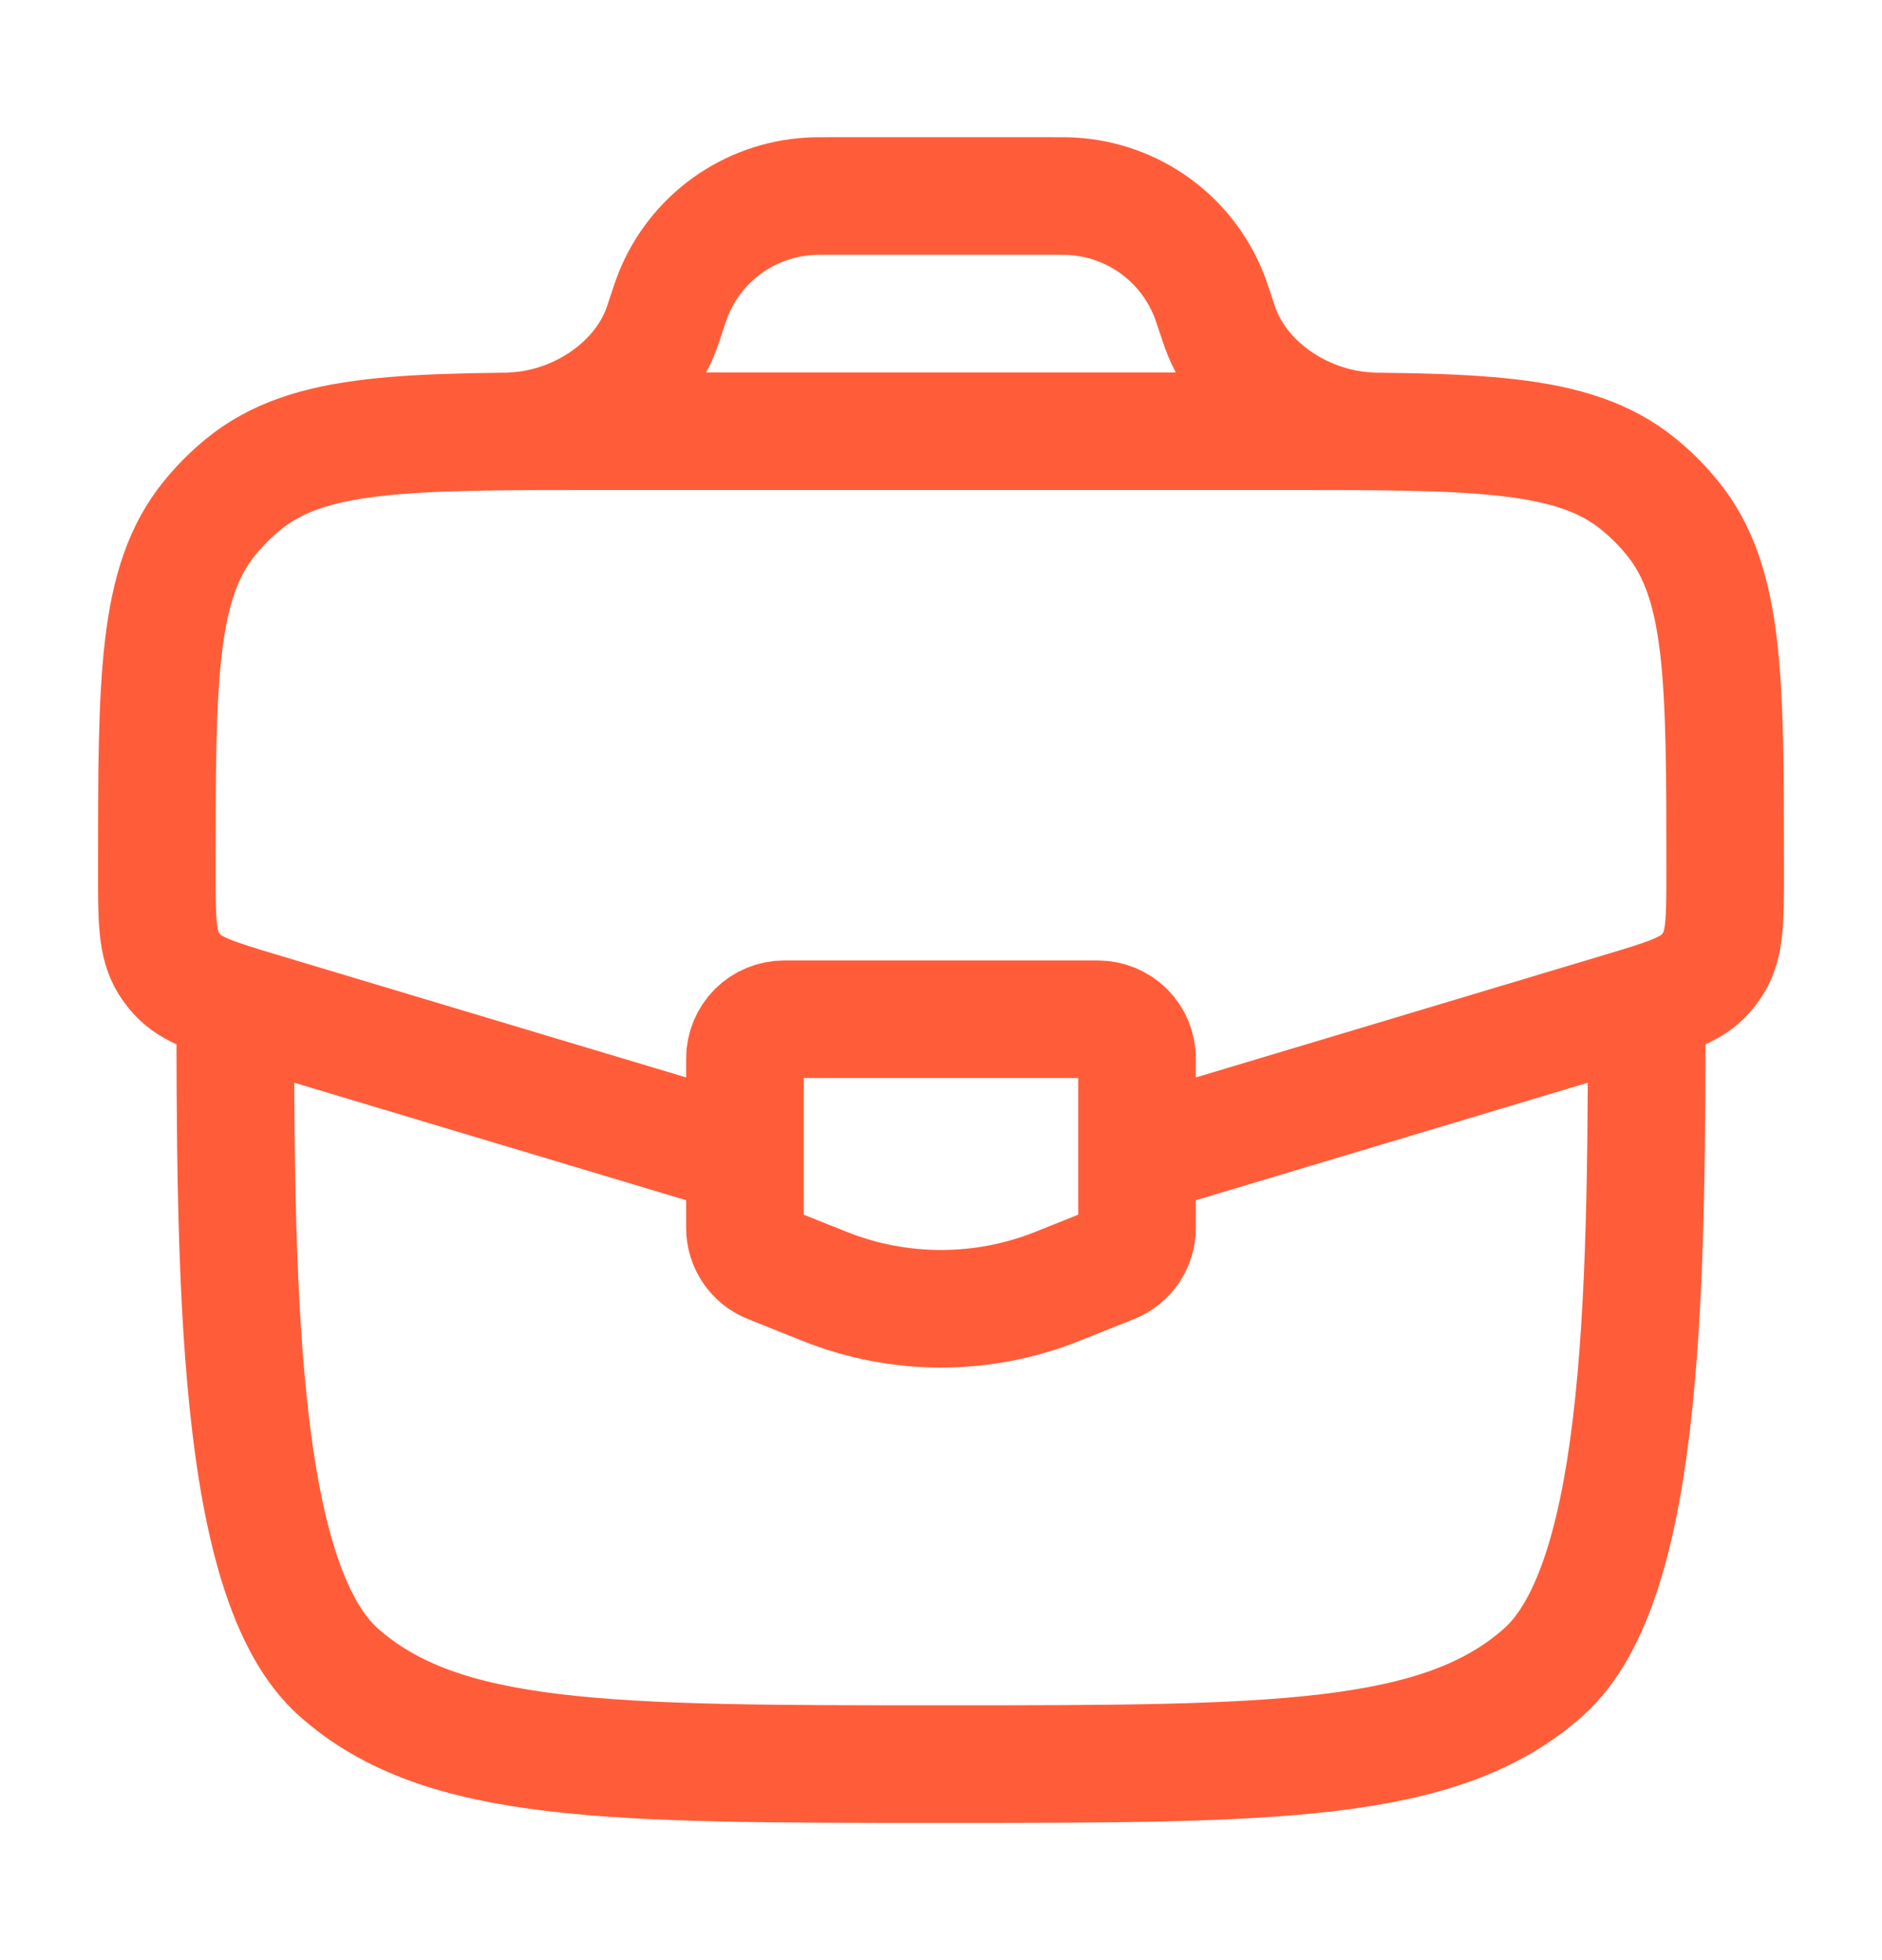 <svg xmlns="http://www.w3.org/2000/svg" width="24" height="25" viewBox="0 0 24 25" fill="none"><path d="M3 12.5C3 16.271 3 20.157 4.318 21.328C5.636 22.5 7.758 22.5 12 22.5C16.242 22.5 18.364 22.5 19.682 21.328C21 20.156 21 16.271 21 12.5" stroke="#FF5D39" stroke-width="1.5"></path><path d="M14.66 14.702L20.668 12.9C21.263 12.721 21.561 12.632 21.75 12.418C21.787 12.376 21.82 12.331 21.85 12.284C22 12.041 22 11.731 22 11.109C22 8.659 22 7.434 21.327 6.607C21.198 6.448 21.052 6.302 20.893 6.173C20.066 5.5 18.841 5.5 16.391 5.5H7.61C5.16 5.5 3.935 5.5 3.108 6.173C2.948 6.303 2.803 6.448 2.674 6.607C2 7.434 2 8.659 2 11.109C2 11.731 2 12.041 2.15 12.284C2.18 12.331 2.213 12.375 2.25 12.418C2.44 12.632 2.737 12.721 3.332 12.9L9.34 14.702M6.5 5.5C7.323 5.48 8.16 4.955 8.44 4.18L8.475 4.077L8.5 4C8.542 3.873 8.564 3.81 8.586 3.754C8.727 3.403 8.965 3.099 9.272 2.878C9.58 2.656 9.943 2.527 10.321 2.504C10.38 2.5 10.448 2.5 10.58 2.5H13.418C13.551 2.5 13.618 2.5 13.678 2.504C14.056 2.527 14.419 2.656 14.727 2.878C15.034 3.099 15.272 3.403 15.413 3.754C15.436 3.81 15.457 3.874 15.499 4L15.525 4.077C15.543 4.13 15.551 4.157 15.56 4.18C15.84 4.955 16.676 5.48 17.499 5.5" stroke="#FF5D39" stroke-width="1.5"></path><path d="M14 13H10C9.867 13 9.74 13.053 9.646 13.146C9.553 13.24 9.5 13.367 9.5 13.5V15.662C9.5 15.762 9.53 15.859 9.586 15.942C9.642 16.025 9.721 16.089 9.814 16.126L10.514 16.406C11.468 16.788 12.532 16.788 13.486 16.406L14.186 16.126C14.279 16.089 14.358 16.025 14.414 15.942C14.47 15.859 14.5 15.762 14.5 15.662V13.5C14.5 13.367 14.447 13.24 14.354 13.146C14.26 13.053 14.133 13 14 13Z" stroke="#FF5D39" stroke-width="1.5" stroke-linecap="round"></path></svg>